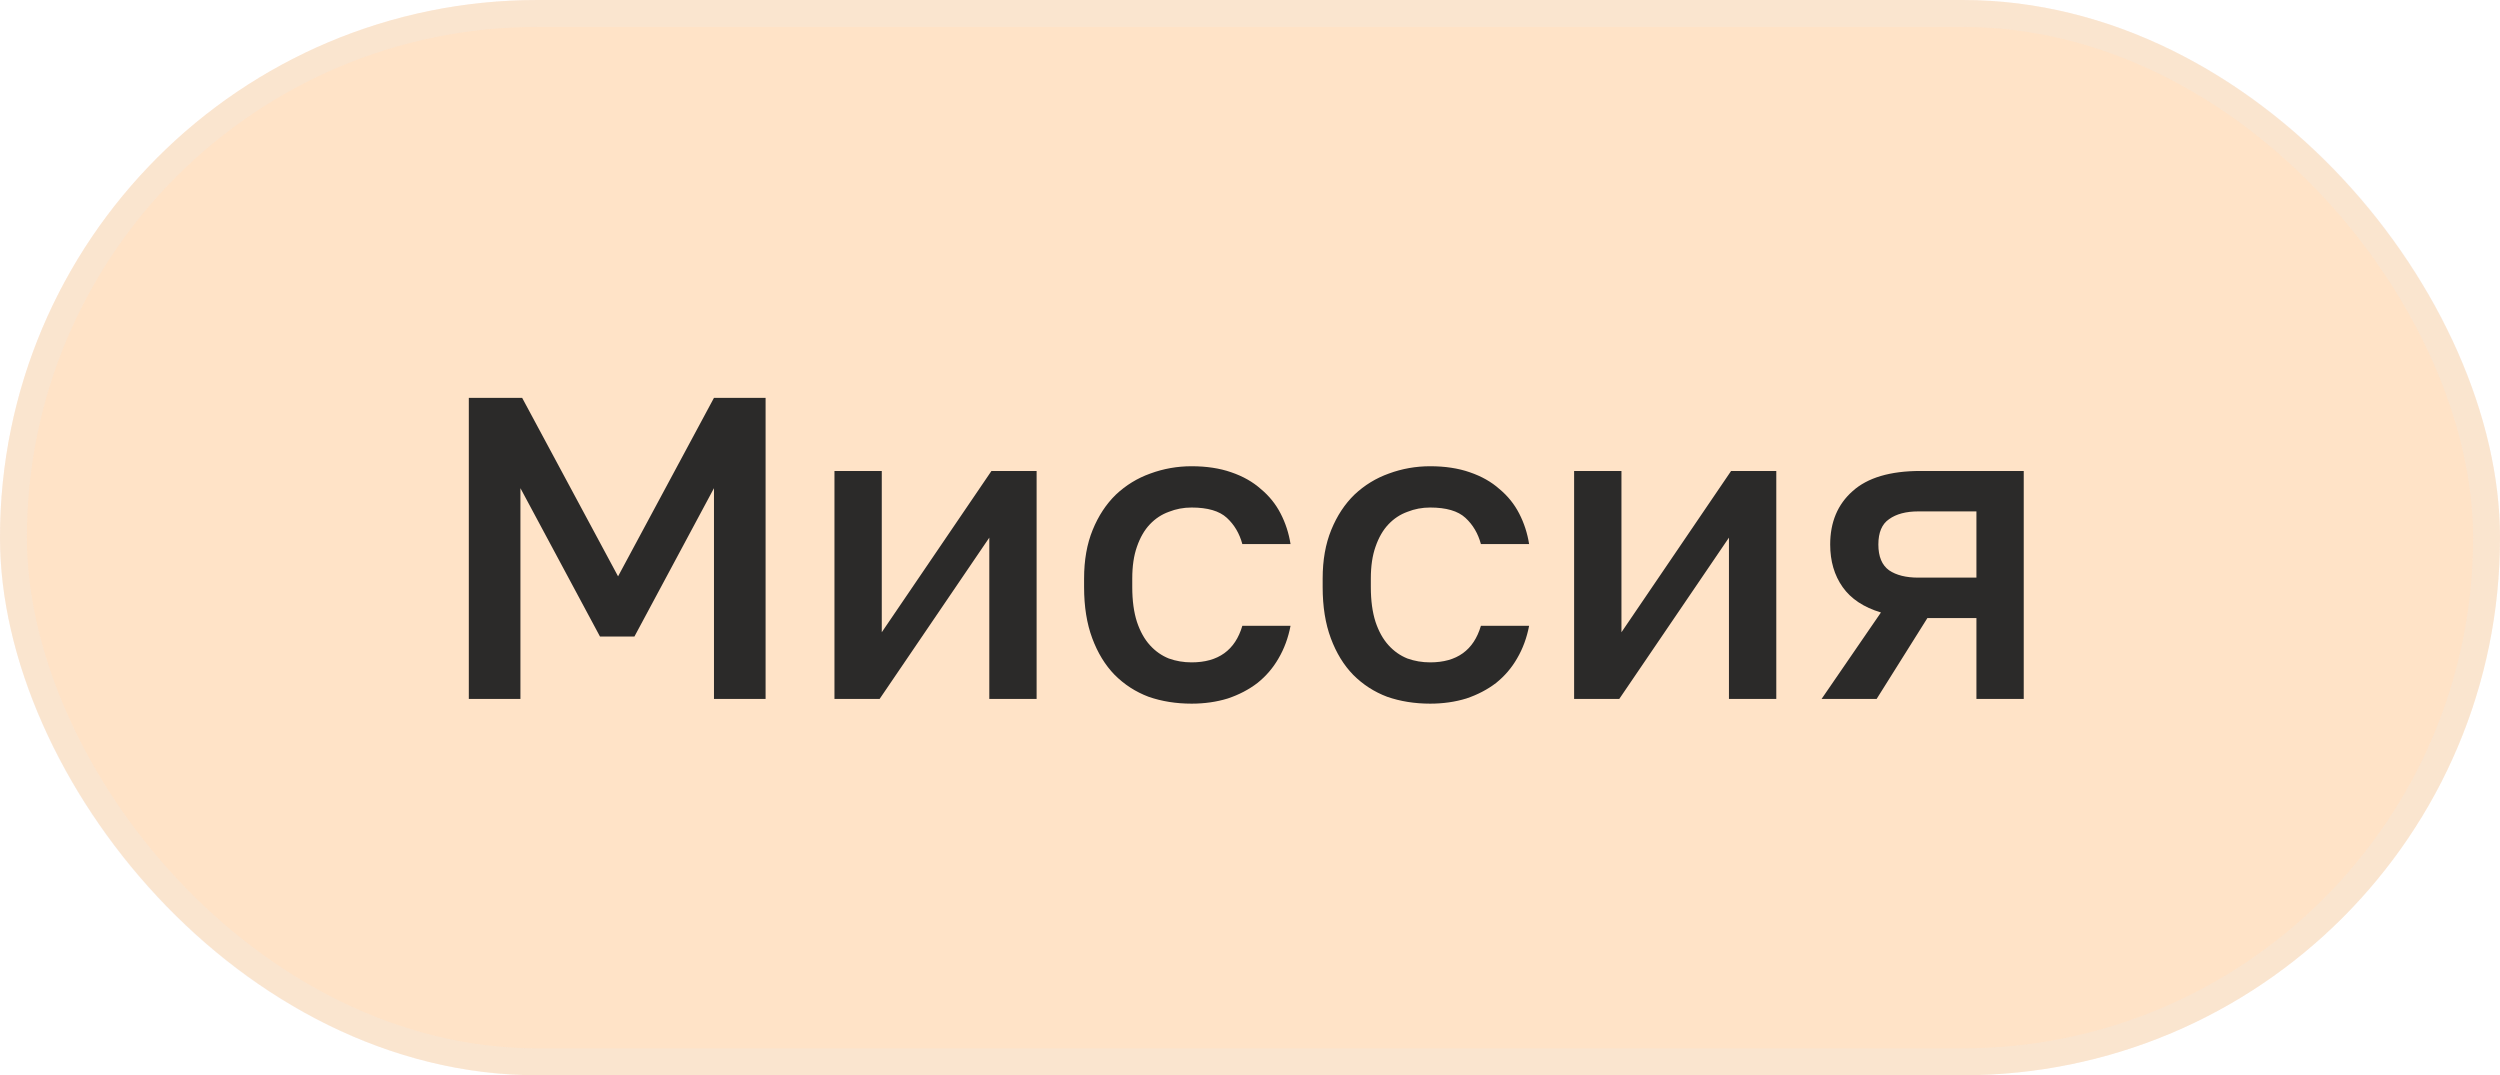<?xml version="1.0" encoding="UTF-8"?> <svg xmlns="http://www.w3.org/2000/svg" width="93" height="40" viewBox="0 0 93 40" fill="none"><rect width="93" height="40" rx="20" fill="#FFE3C7"></rect><rect x="0.5" y="0.5" width="92" height="39" rx="19.5" stroke="#EAEAEA" stroke-opacity="0.24"></rect><path d="M17.44 14.8H19.424L22.992 21.44L26.56 14.8H28.48V26H26.56V18.16L23.6 23.68H22.32L19.36 18.16V26H17.44V14.8ZM31.042 17.52H32.802V23.52L36.882 17.52H38.562V26H36.802V20L32.722 26H31.042V17.52ZM44.328 26.176C43.752 26.176 43.218 26.091 42.727 25.92C42.248 25.739 41.826 25.467 41.464 25.104C41.111 24.741 40.834 24.288 40.632 23.744C40.429 23.2 40.328 22.565 40.328 21.84V21.52C40.328 20.837 40.434 20.235 40.648 19.712C40.861 19.189 41.149 18.752 41.511 18.4C41.885 18.048 42.312 17.787 42.791 17.616C43.282 17.435 43.794 17.344 44.328 17.344C44.882 17.344 45.373 17.419 45.8 17.568C46.237 17.717 46.605 17.925 46.904 18.192C47.213 18.448 47.458 18.752 47.639 19.104C47.821 19.456 47.944 19.835 48.008 20.24H46.215C46.109 19.845 45.917 19.52 45.639 19.264C45.362 19.008 44.925 18.88 44.328 18.88C44.029 18.88 43.746 18.933 43.48 19.04C43.213 19.136 42.978 19.291 42.776 19.504C42.573 19.717 42.413 19.995 42.295 20.336C42.178 20.667 42.12 21.061 42.12 21.52V21.84C42.12 22.341 42.178 22.773 42.295 23.136C42.413 23.488 42.573 23.776 42.776 24C42.978 24.224 43.213 24.389 43.48 24.496C43.746 24.592 44.029 24.64 44.328 24.64C45.319 24.64 45.949 24.187 46.215 23.28H48.008C47.922 23.728 47.773 24.133 47.559 24.496C47.357 24.848 47.096 25.152 46.776 25.408C46.456 25.653 46.087 25.845 45.672 25.984C45.255 26.112 44.807 26.176 44.328 26.176ZM53.203 26.176C52.627 26.176 52.093 26.091 51.602 25.92C51.123 25.739 50.701 25.467 50.339 25.104C49.986 24.741 49.709 24.288 49.507 23.744C49.304 23.2 49.203 22.565 49.203 21.84V21.52C49.203 20.837 49.309 20.235 49.523 19.712C49.736 19.189 50.024 18.752 50.386 18.4C50.76 18.048 51.187 17.787 51.666 17.616C52.157 17.435 52.669 17.344 53.203 17.344C53.757 17.344 54.248 17.419 54.675 17.568C55.112 17.717 55.48 17.925 55.779 18.192C56.088 18.448 56.333 18.752 56.514 19.104C56.696 19.456 56.819 19.835 56.883 20.24H55.09C54.984 19.845 54.792 19.52 54.514 19.264C54.237 19.008 53.8 18.88 53.203 18.88C52.904 18.88 52.621 18.933 52.355 19.04C52.088 19.136 51.853 19.291 51.651 19.504C51.448 19.717 51.288 19.995 51.17 20.336C51.053 20.667 50.995 21.061 50.995 21.52V21.84C50.995 22.341 51.053 22.773 51.17 23.136C51.288 23.488 51.448 23.776 51.651 24C51.853 24.224 52.088 24.389 52.355 24.496C52.621 24.592 52.904 24.64 53.203 24.64C54.194 24.64 54.824 24.187 55.09 23.28H56.883C56.797 23.728 56.648 24.133 56.434 24.496C56.232 24.848 55.971 25.152 55.651 25.408C55.331 25.653 54.962 25.845 54.547 25.984C54.13 26.112 53.682 26.176 53.203 26.176ZM58.557 17.52H60.318V23.52L64.397 17.52H66.078V26H64.317V20L60.237 26H58.557V17.52ZM69.971 22.784C69.331 22.592 68.856 22.277 68.547 21.84C68.238 21.403 68.083 20.875 68.083 20.256C68.083 19.424 68.361 18.763 68.915 18.272C69.47 17.771 70.312 17.52 71.443 17.52H75.283V26H73.523V22.992H71.699L69.811 26H67.763L69.971 22.784ZM69.875 20.256C69.875 20.704 70.008 21.024 70.275 21.216C70.542 21.397 70.904 21.488 71.363 21.488H73.523V19.024H71.363C70.904 19.024 70.542 19.12 70.275 19.312C70.008 19.493 69.875 19.808 69.875 20.256Z" fill="#2B2A29"></path></svg> 
